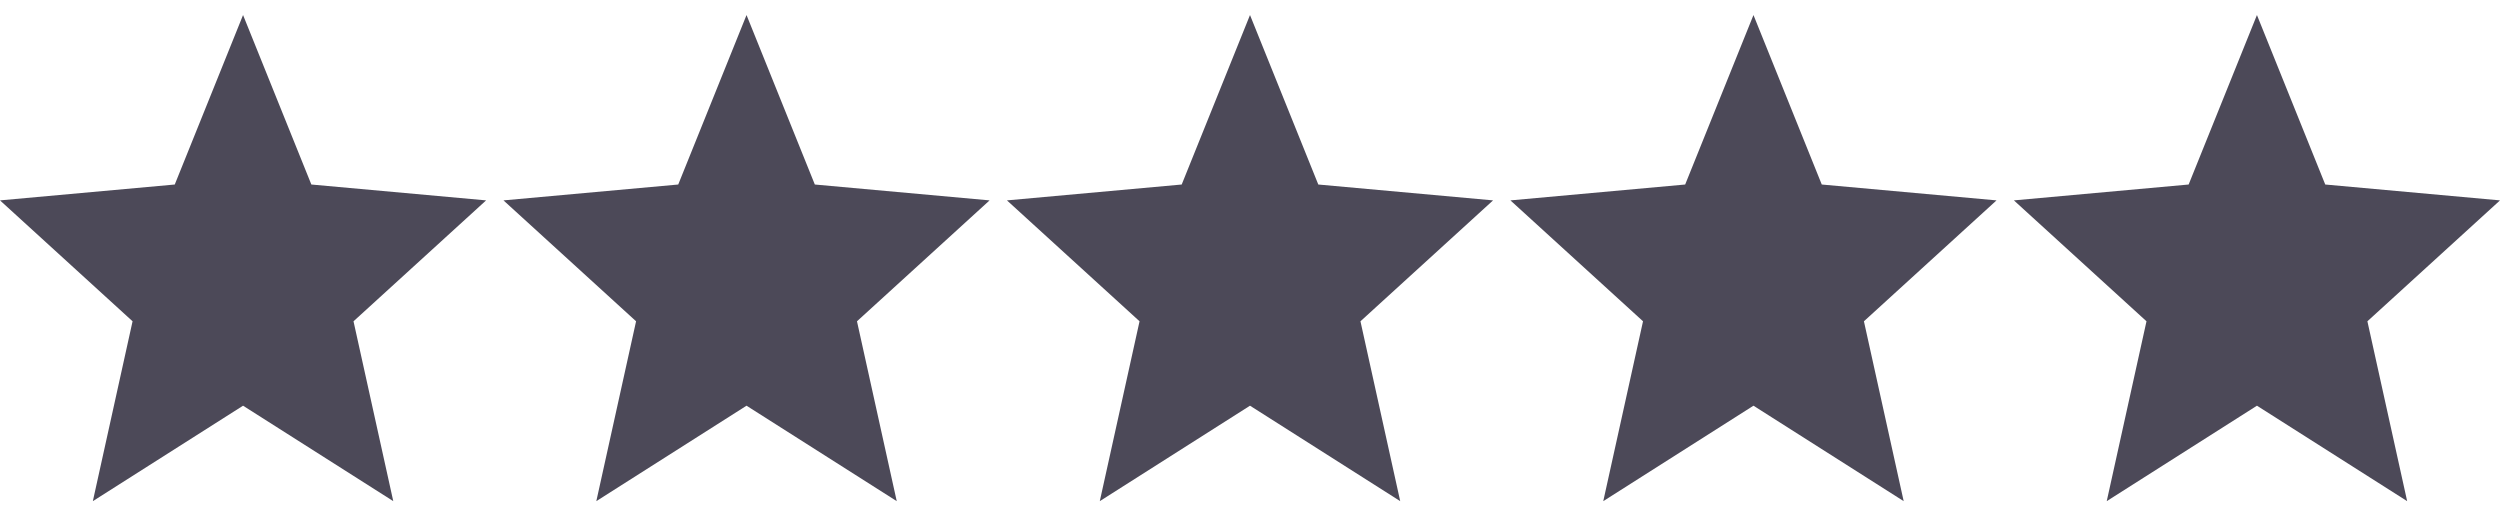 <svg width="72" height="15" viewBox="0 0 72 15" fill="none" xmlns="http://www.w3.org/2000/svg">
<path d="M7 11.684L11.326 14.433L10.181 9.253L14 5.771L8.967 5.314L7 0.433L5.033 5.314L0 5.771L3.818 9.253L2.674 14.433L7 11.684Z" fill="#4C4958"/>
<path d="M21.5 11.684L25.826 14.433L24.681 9.253L28.5 5.771L23.467 5.314L21.5 0.433L19.533 5.314L14.5 5.771L18.319 9.253L17.174 14.433L21.5 11.684Z" fill="#4C4958"/>
<path d="M36 11.684L40.326 14.433L39.181 9.253L43 5.771L37.967 5.314L36 0.433L34.033 5.314L29 5.771L32.819 9.253L31.674 14.433L36 11.684Z" fill="#4C4958"/>
<path d="M50.5 11.684L54.826 14.433L53.681 9.253L57.5 5.771L52.467 5.314L50.5 0.433L48.533 5.314L43.5 5.771L47.319 9.253L46.174 14.433L50.5 11.684Z" fill="#4C4958"/>
<path d="M65 11.684L69.326 14.433L68.181 9.253L72 5.771L66.967 5.314L65 0.433L63.033 5.314L58 5.771L61.819 9.253L60.674 14.433L65 11.684Z" fill="#4C4958"/>
</svg>
